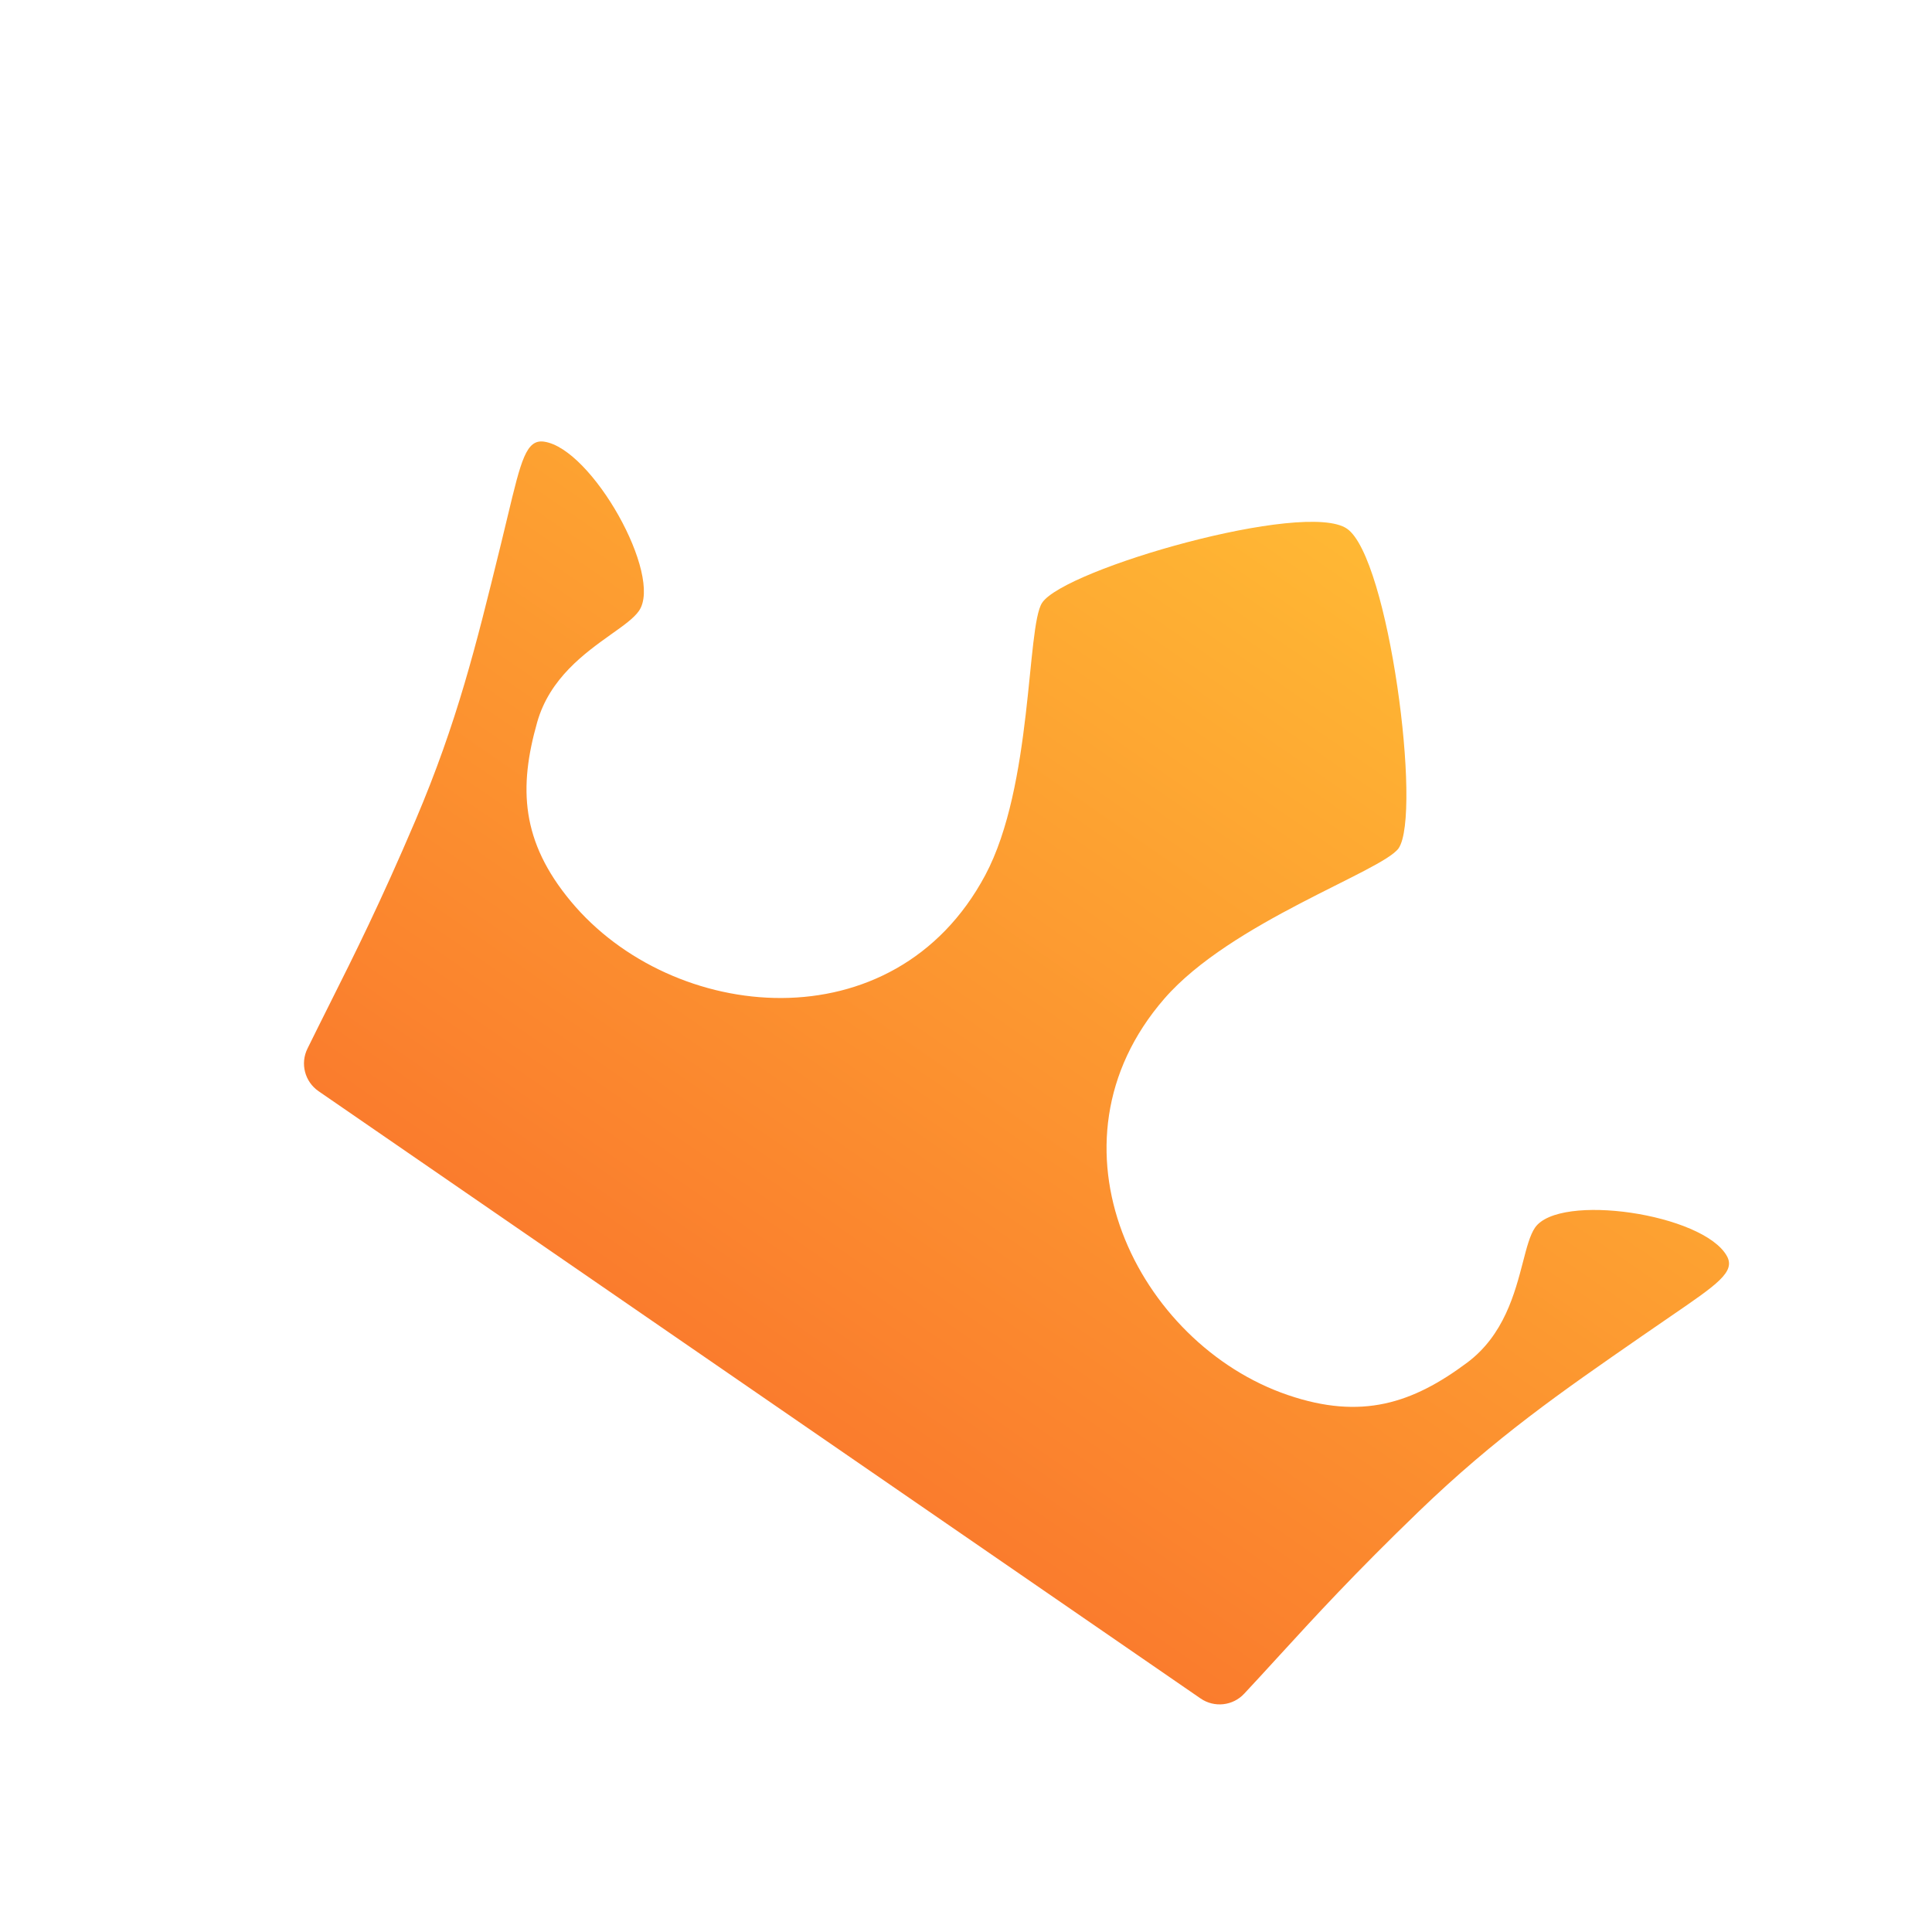<svg xmlns="http://www.w3.org/2000/svg" width="48" height="48" viewBox="0 0 48 48" fill="none">
  <g clip-path="url(#clip0_2049_3791)">
    <g filter="url(#filter0_d_2049_3791)">
      <path d="M25.89 11.978C26.439 11.137 32.424 9.419 33.465 10.135C34.506 10.852 35.333 17.227 34.747 18.077C34.331 18.651 30.583 19.908 28.93 21.809C25.773 25.441 28.274 30.388 31.993 31.658C33.832 32.287 35.099 31.862 36.449 30.856C37.366 30.172 37.636 29.128 37.838 28.353C37.932 27.988 38.012 27.683 38.136 27.502C38.738 26.627 42.314 27.154 42.903 28.204C43.123 28.598 42.673 28.905 41.503 29.706C41.334 29.822 41.15 29.948 40.951 30.086L40.813 30.181C38.773 31.593 37.162 32.708 35.253 34.548C33.646 36.098 32.65 37.187 31.814 38.1C31.635 38.296 31.463 38.483 31.295 38.666C31.159 38.813 31.031 38.95 30.913 39.078C30.632 39.382 30.169 39.433 29.828 39.198L7.914 24.11C7.572 23.874 7.455 23.424 7.639 23.052C7.716 22.897 7.799 22.729 7.888 22.549C7.998 22.326 8.112 22.099 8.231 21.862C8.786 20.755 9.447 19.437 10.322 17.382C11.36 14.942 11.826 13.04 12.418 10.63C12.431 10.576 12.444 10.522 12.458 10.467C12.516 10.232 12.568 10.015 12.615 9.816C12.946 8.437 13.073 7.907 13.519 7.973C14.71 8.148 16.478 11.3 15.876 12.175C15.752 12.356 15.495 12.539 15.187 12.757C14.535 13.222 13.656 13.847 13.345 14.948C12.886 16.567 12.941 17.903 14.185 19.397C16.698 22.418 22.212 22.989 24.478 18.744C25.665 16.522 25.502 12.572 25.89 11.978Z" fill="url(#paint0_linear_2049_3791)"/>
    </g>
  </g>
  <defs>
    <filter id="filter0_d_2049_3791" x="1.552" y="4.967" width="47.405" height="43.378" filterUnits="userSpaceOnUse" color-interpolation-filters="sRGB">
      <feFlood flood-opacity="0" result="BackgroundImageFix"/>
      <feColorMatrix in="SourceAlpha" type="matrix" values="0 0 0 0 0 0 0 0 0 0 0 0 0 0 0 0 0 0 127 0" result="hardAlpha"/>
      <feOffset dy="3"/>
      <feGaussianBlur stdDeviation="3"/>
      <feComposite in2="hardAlpha" operator="out"/>
      <feColorMatrix type="matrix" values="0 0 0 0 0.951 0 0 0 0 0.352 0 0 0 0 0.095 0 0 0 0.37 0"/>
      <feBlend mode="normal" in2="BackgroundImageFix" result="effect1_dropShadow_2049_3791"/>
      <feBlend mode="normal" in="SourceGraphic" in2="effect1_dropShadow_2049_3791" result="shape"/>
    </filter>
    <linearGradient id="paint0_linear_2049_3791" x1="33.615" y1="10.239" x2="18.871" y2="31.654" gradientUnits="userSpaceOnUse">
      <stop stop-color="#FFB834"/>
      <stop offset="1" stop-color="#FA7C2D"/>
    </linearGradient>
    <clipPath id="clip0_2049_3791">
      <rect width="48" height="48" fill="white"/>
    </clipPath>
  </defs>
</svg>